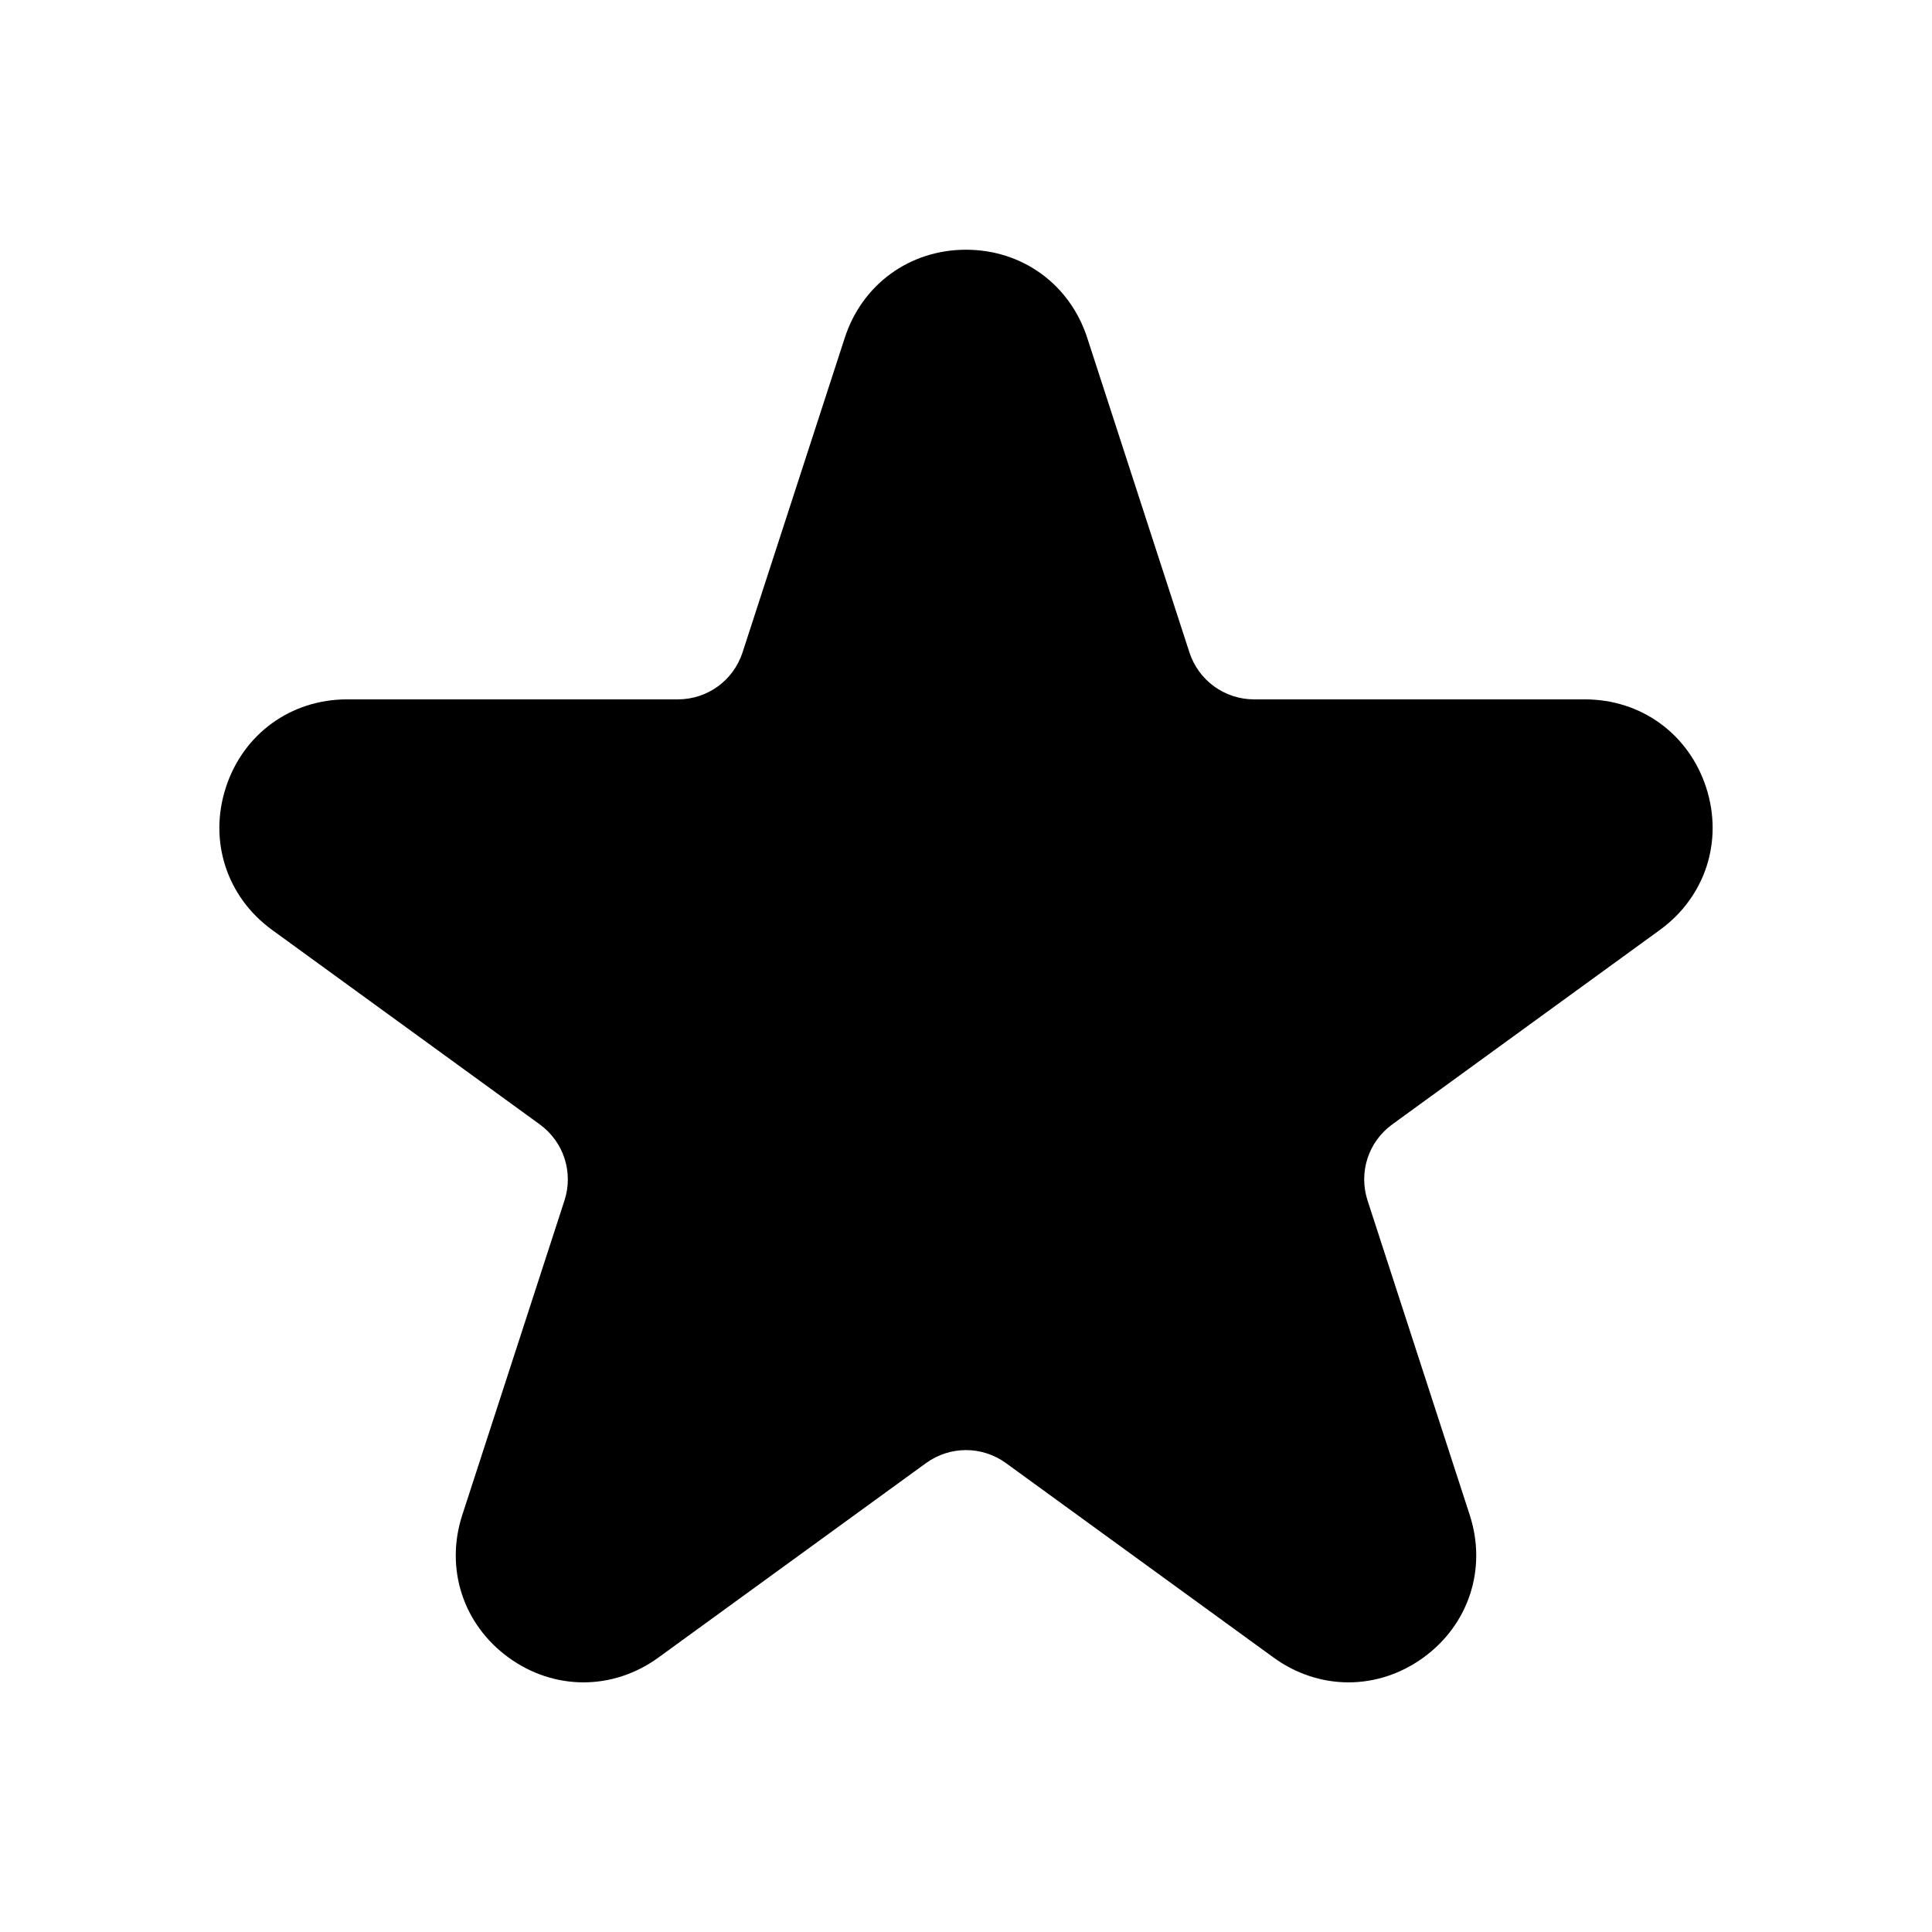 <?xml version="1.0" encoding="UTF-8"?>
<!-- Uploaded to: SVG Repo, www.svgrepo.com, Generator: SVG Repo Mixer Tools -->
<svg fill="#000000" width="800px" height="800px" version="1.1" viewBox="144 144 512 512" xmlns="http://www.w3.org/2000/svg">
 <path d="m564.01 329.34h-87.645c-7.832 0-14.738-5.008-17.16-12.461l-27.082-83.359c-4.613-14.18-17.219-23.344-32.129-23.34-14.906 0-27.516 9.164-32.121 23.34l-27.086 83.359c-2.422 7.453-9.312 12.461-17.152 12.461h-87.656c-14.91 0-27.52 9.164-32.125 23.344-4.606 14.18 0.211 29.004 12.273 37.766l70.91 51.523c6.344 4.606 8.977 12.711 6.555 20.164l-27.086 83.359c-4.609 14.18 0.211 29.004 12.273 37.77 6.031 4.383 12.941 6.574 19.852 6.574 6.914 0 13.824-2.191 19.855-6.574l70.906-51.523c6.352-4.606 14.863-4.606 21.207 0l70.91 51.523c12.07 8.766 27.645 8.766 39.715 0 12.062-8.766 16.875-23.59 12.27-37.77l-27.082-83.359c-2.422-7.457 0.207-15.559 6.551-20.164l70.91-51.523c12.062-8.766 16.875-23.586 12.27-37.766-4.613-14.18-17.227-23.344-32.133-23.344z"/>
</svg>